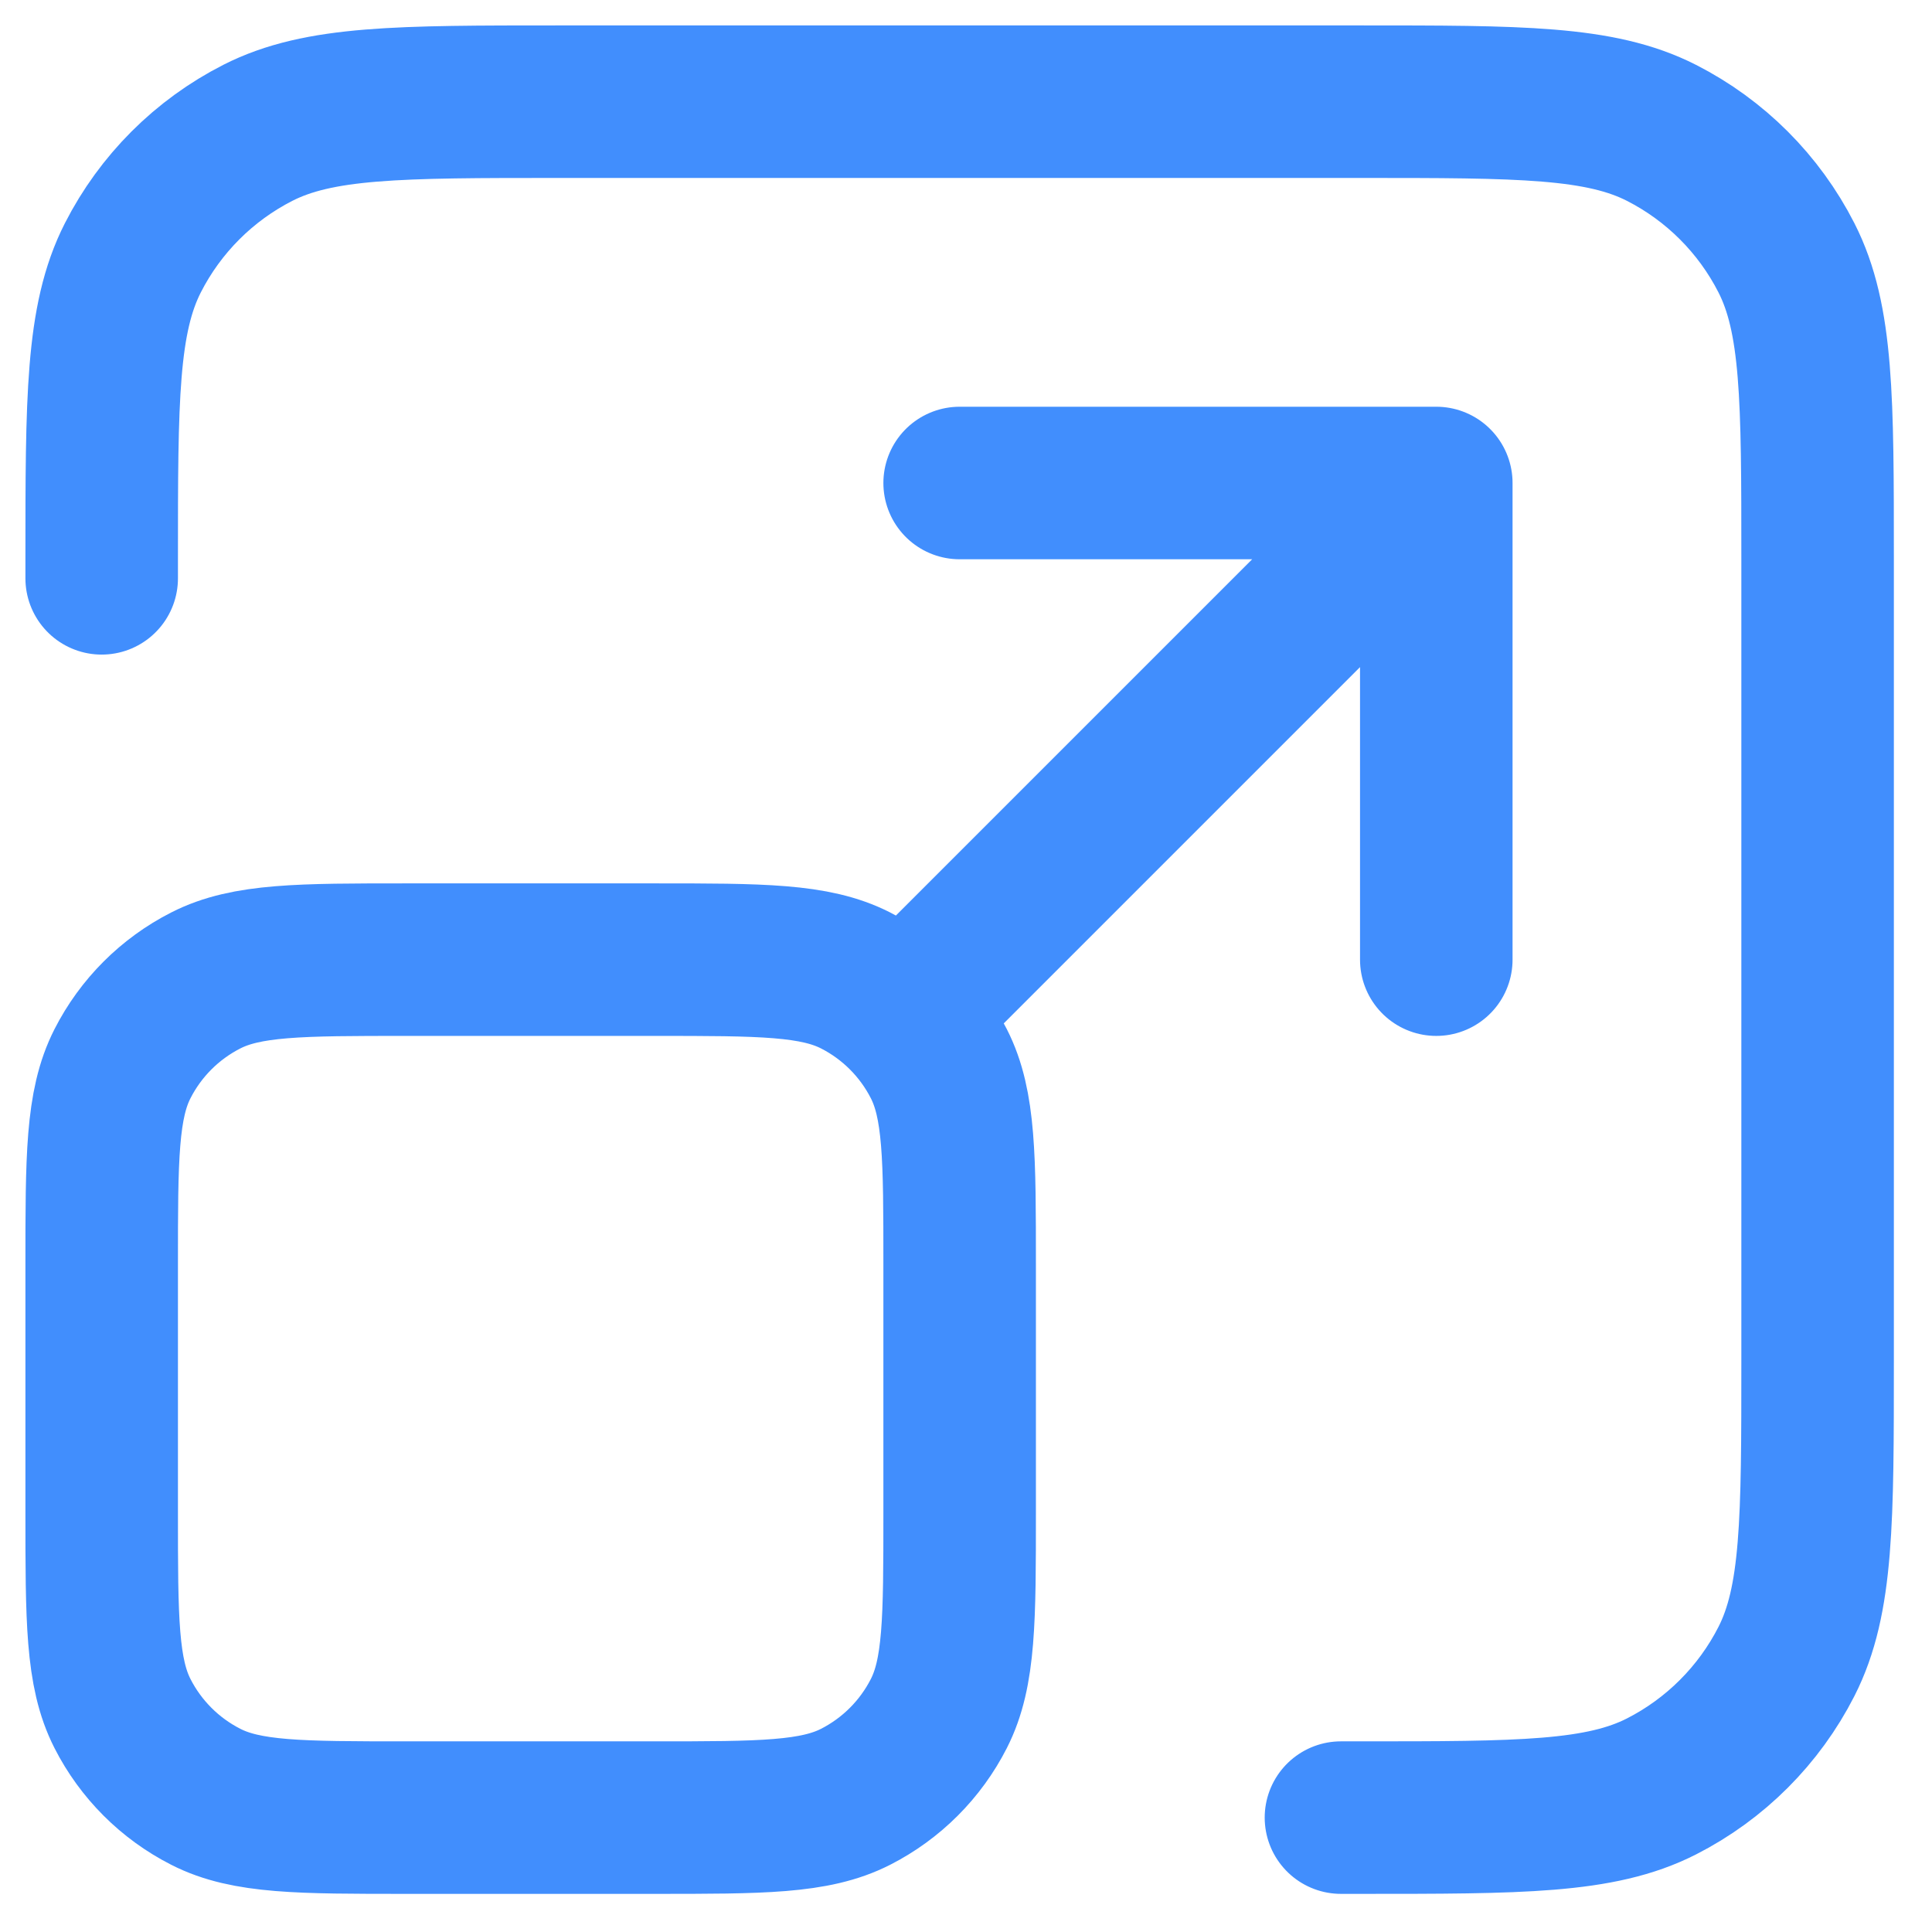 <?xml version="1.0" encoding="utf-8"?>
<svg xmlns="http://www.w3.org/2000/svg" fill="none" height="100%" overflow="visible" preserveAspectRatio="none" style="display: block;" viewBox="0 0 38 38" width="100%">
<path d="M26.375 35.75H26.75C29.9 35.75 31.475 35.75 32.679 35.137C33.737 34.598 34.598 33.737 35.137 32.679C35.75 31.475 35.75 29.9 35.75 26.75V11C35.75 7.85 35.75 6.275 35.137 5.071C34.598 4.013 33.737 3.152 32.679 2.613C31.475 2 29.9 2 26.75 2H11C7.85 2 6.275 2 5.071 2.613C4.013 3.152 3.152 4.013 2.613 5.071C2 6.275 2 7.85 2 11V11.375M17.938 19.812L28.25 9.5M28.25 9.5H18.875M28.25 9.5V18.875M8 35.75H12.875C14.975 35.75 16.025 35.75 16.828 35.341C17.533 34.982 18.107 34.408 18.466 33.703C18.875 32.9 18.875 31.85 18.875 29.75V24.875C18.875 22.775 18.875 21.725 18.466 20.922C18.107 20.217 17.533 19.643 16.828 19.284C16.025 18.875 14.975 18.875 12.875 18.875H8C5.9 18.875 4.85 18.875 4.048 19.284C3.342 19.643 2.768 20.217 2.409 20.922C2 21.725 2 22.775 2 24.875V29.75C2 31.85 2 32.9 2.409 33.703C2.768 34.408 3.342 34.982 4.048 35.341C4.85 35.75 5.9 35.75 8 35.75Z" id="Icon" stroke="#418EFD" stroke-linecap="round" stroke-linejoin="round" stroke-width="3"/>
</svg>